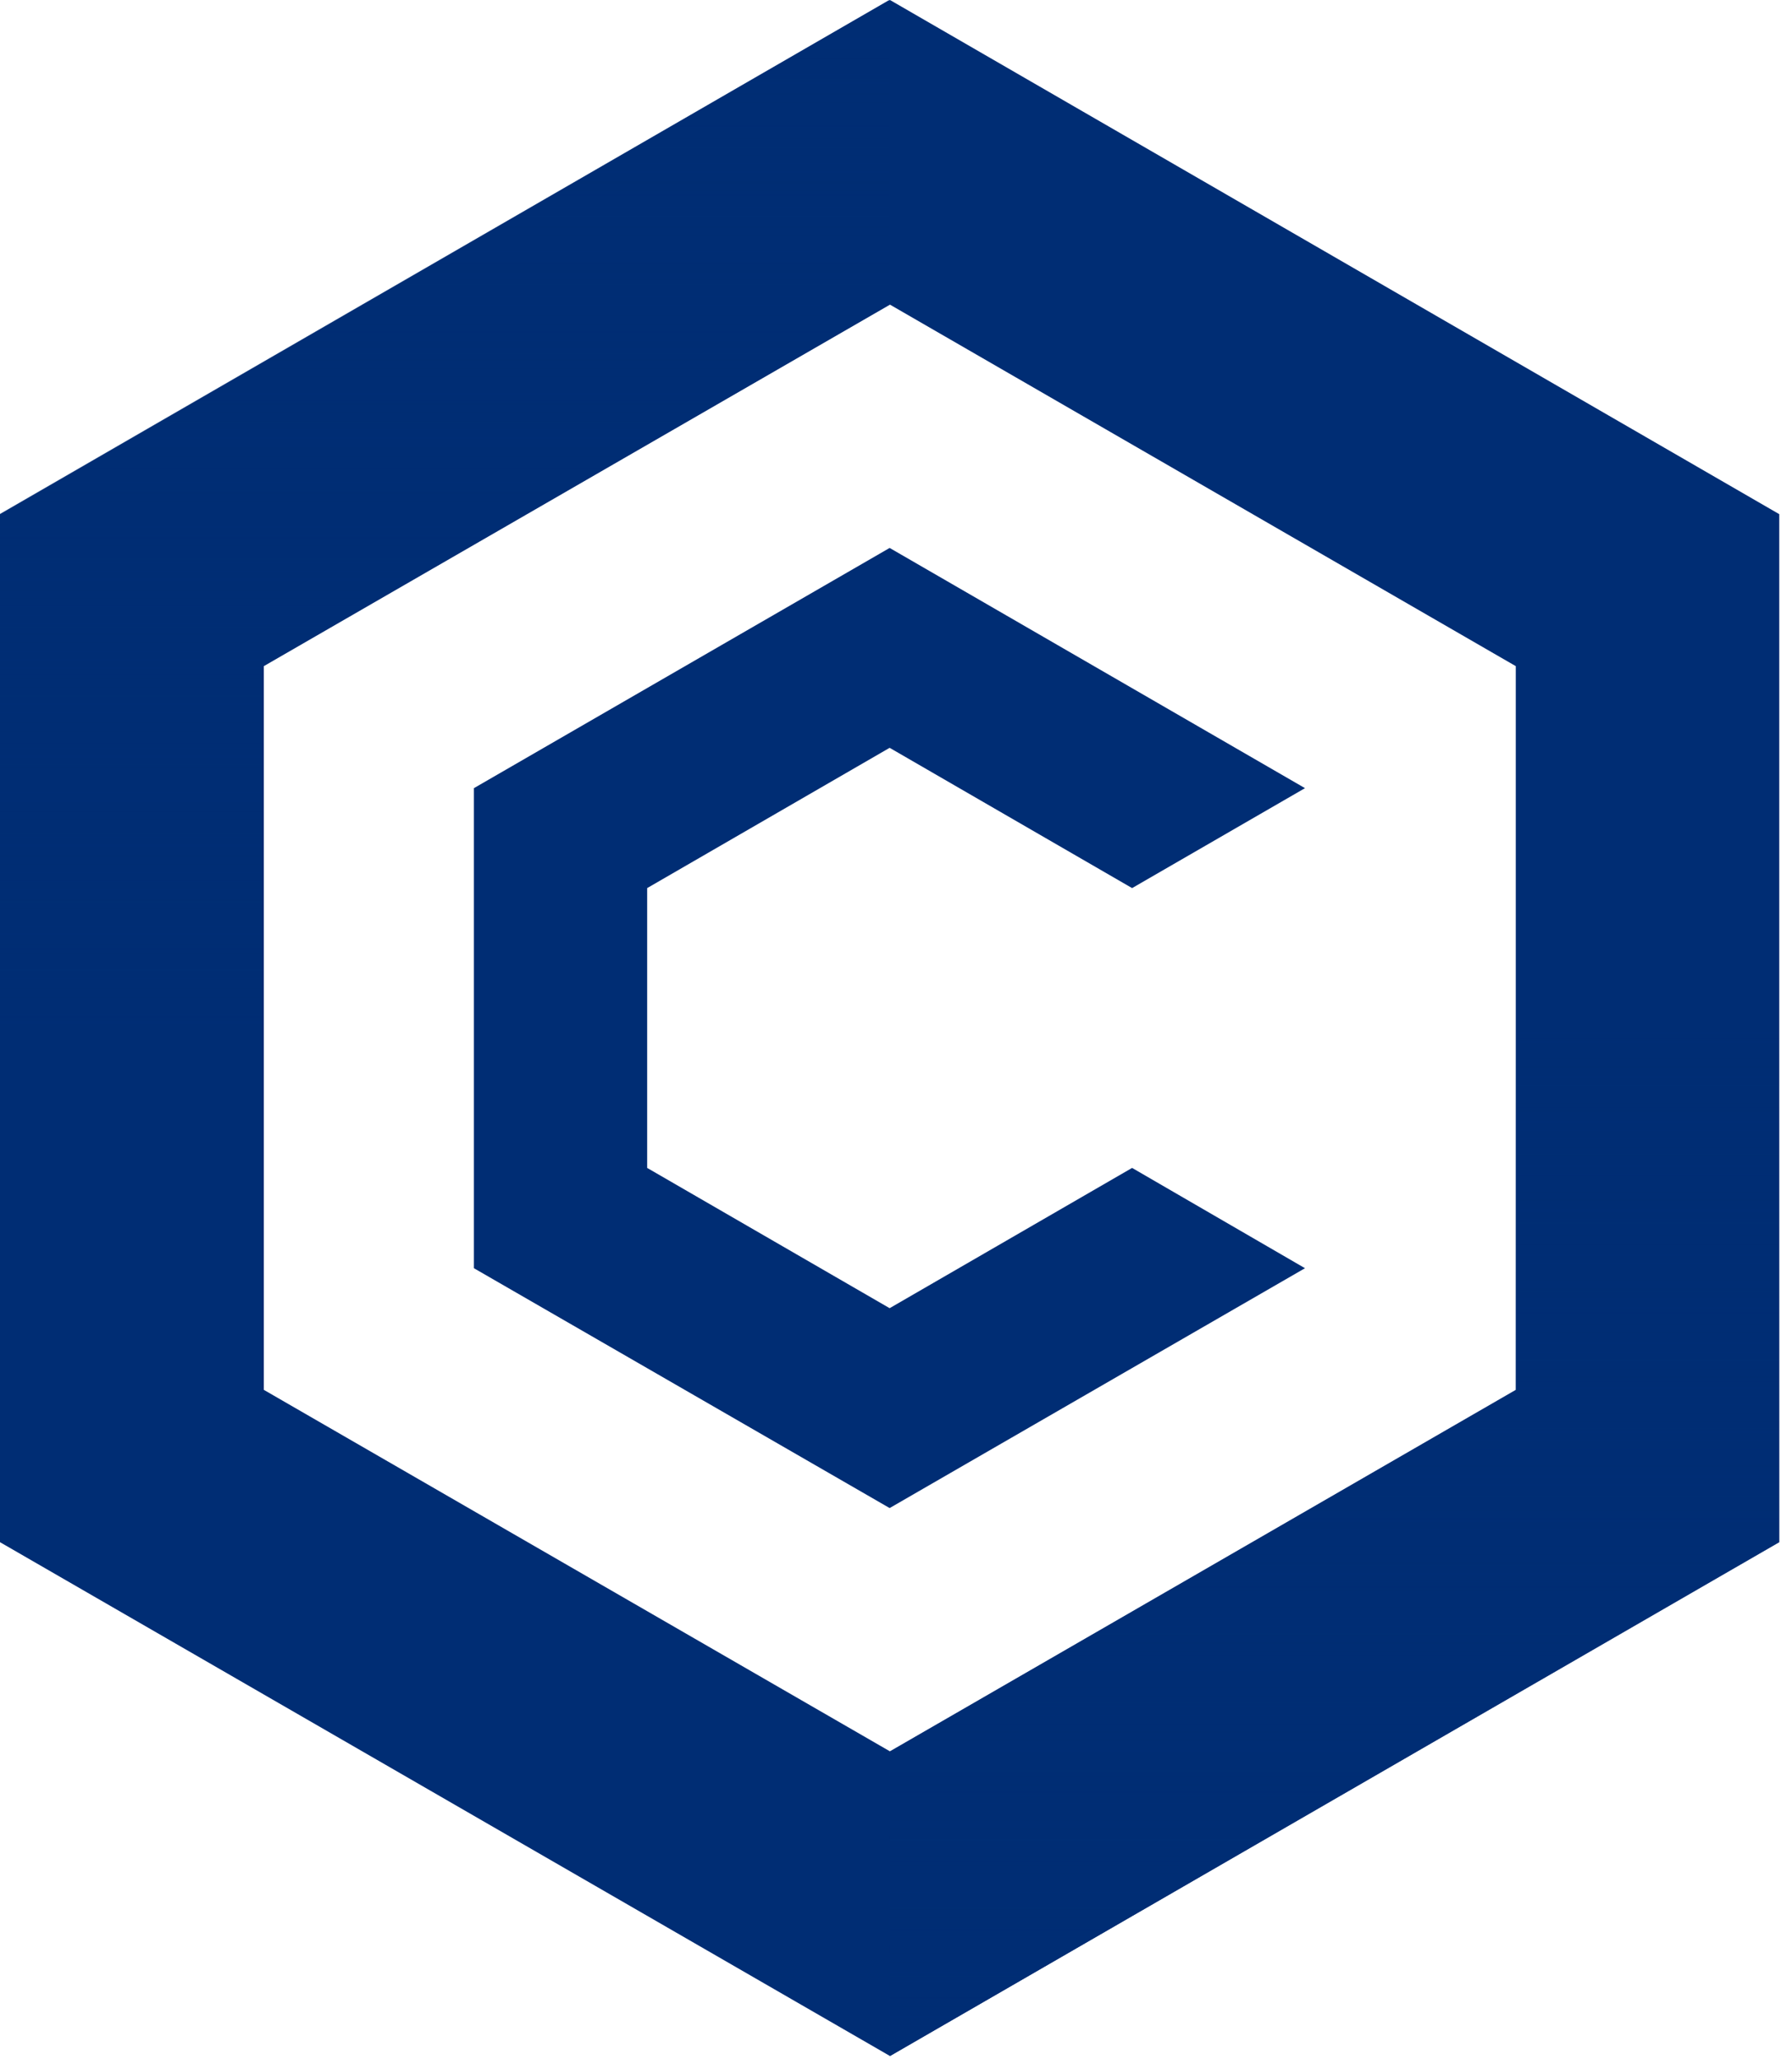 <svg width="121" height="139" viewBox="0 0 121 139" fill="none" xmlns="http://www.w3.org/2000/svg">
<path d="M60.093 0L-1.52588e-05 34.712V104.114L60.093 138.803L120.14 104.114V34.712L60.093 0ZM102.349 93.83L60.093 118.236L17.814 93.83V44.972L60.093 20.567L102.349 44.972V93.83Z" fill="#002D74"/>
<path style="mix-blend-mode:multiply" d="M60.093 138.803L120.14 104.114V34.712L60.093 0V20.59L102.349 44.996V93.854L60.093 118.236V138.803Z" fill="url(#paint0_linear_304_31)"/>
<path style="mix-blend-mode:multiply" d="M60.047 0L0 34.689V104.091L60.047 138.803V118.213L17.791 93.807V44.949L60.047 20.567V0Z" fill="url(#paint1_linear_304_31)"/>
<path d="M88.116 85.618L60.07 101.811L32 85.618V53.209L60.07 36.992L88.116 53.209L76.442 59.956L60.07 50.486L43.698 59.956V78.847L60.07 88.317L76.442 78.847L88.116 85.618Z" fill="#002D74"/>
<defs>
<linearGradient id="paint0_linear_304_31" x1="90.116" y1="138.803" x2="90.116" y2="69.401" gradientUnits="userSpaceOnUse">
<stop stop-color="#002D74"/>
<stop offset="1" stop-color="#002D74" stop-opacity="0"/>
</linearGradient>
<linearGradient id="paint1_linear_304_31" x1="30.023" y1="0" x2="30.023" y2="69.401" gradientUnits="userSpaceOnUse">
<stop stop-color="#002D74"/>
<stop offset="1" stop-color="#002D74" stop-opacity="0"/>
</linearGradient>
</defs>
</svg>
